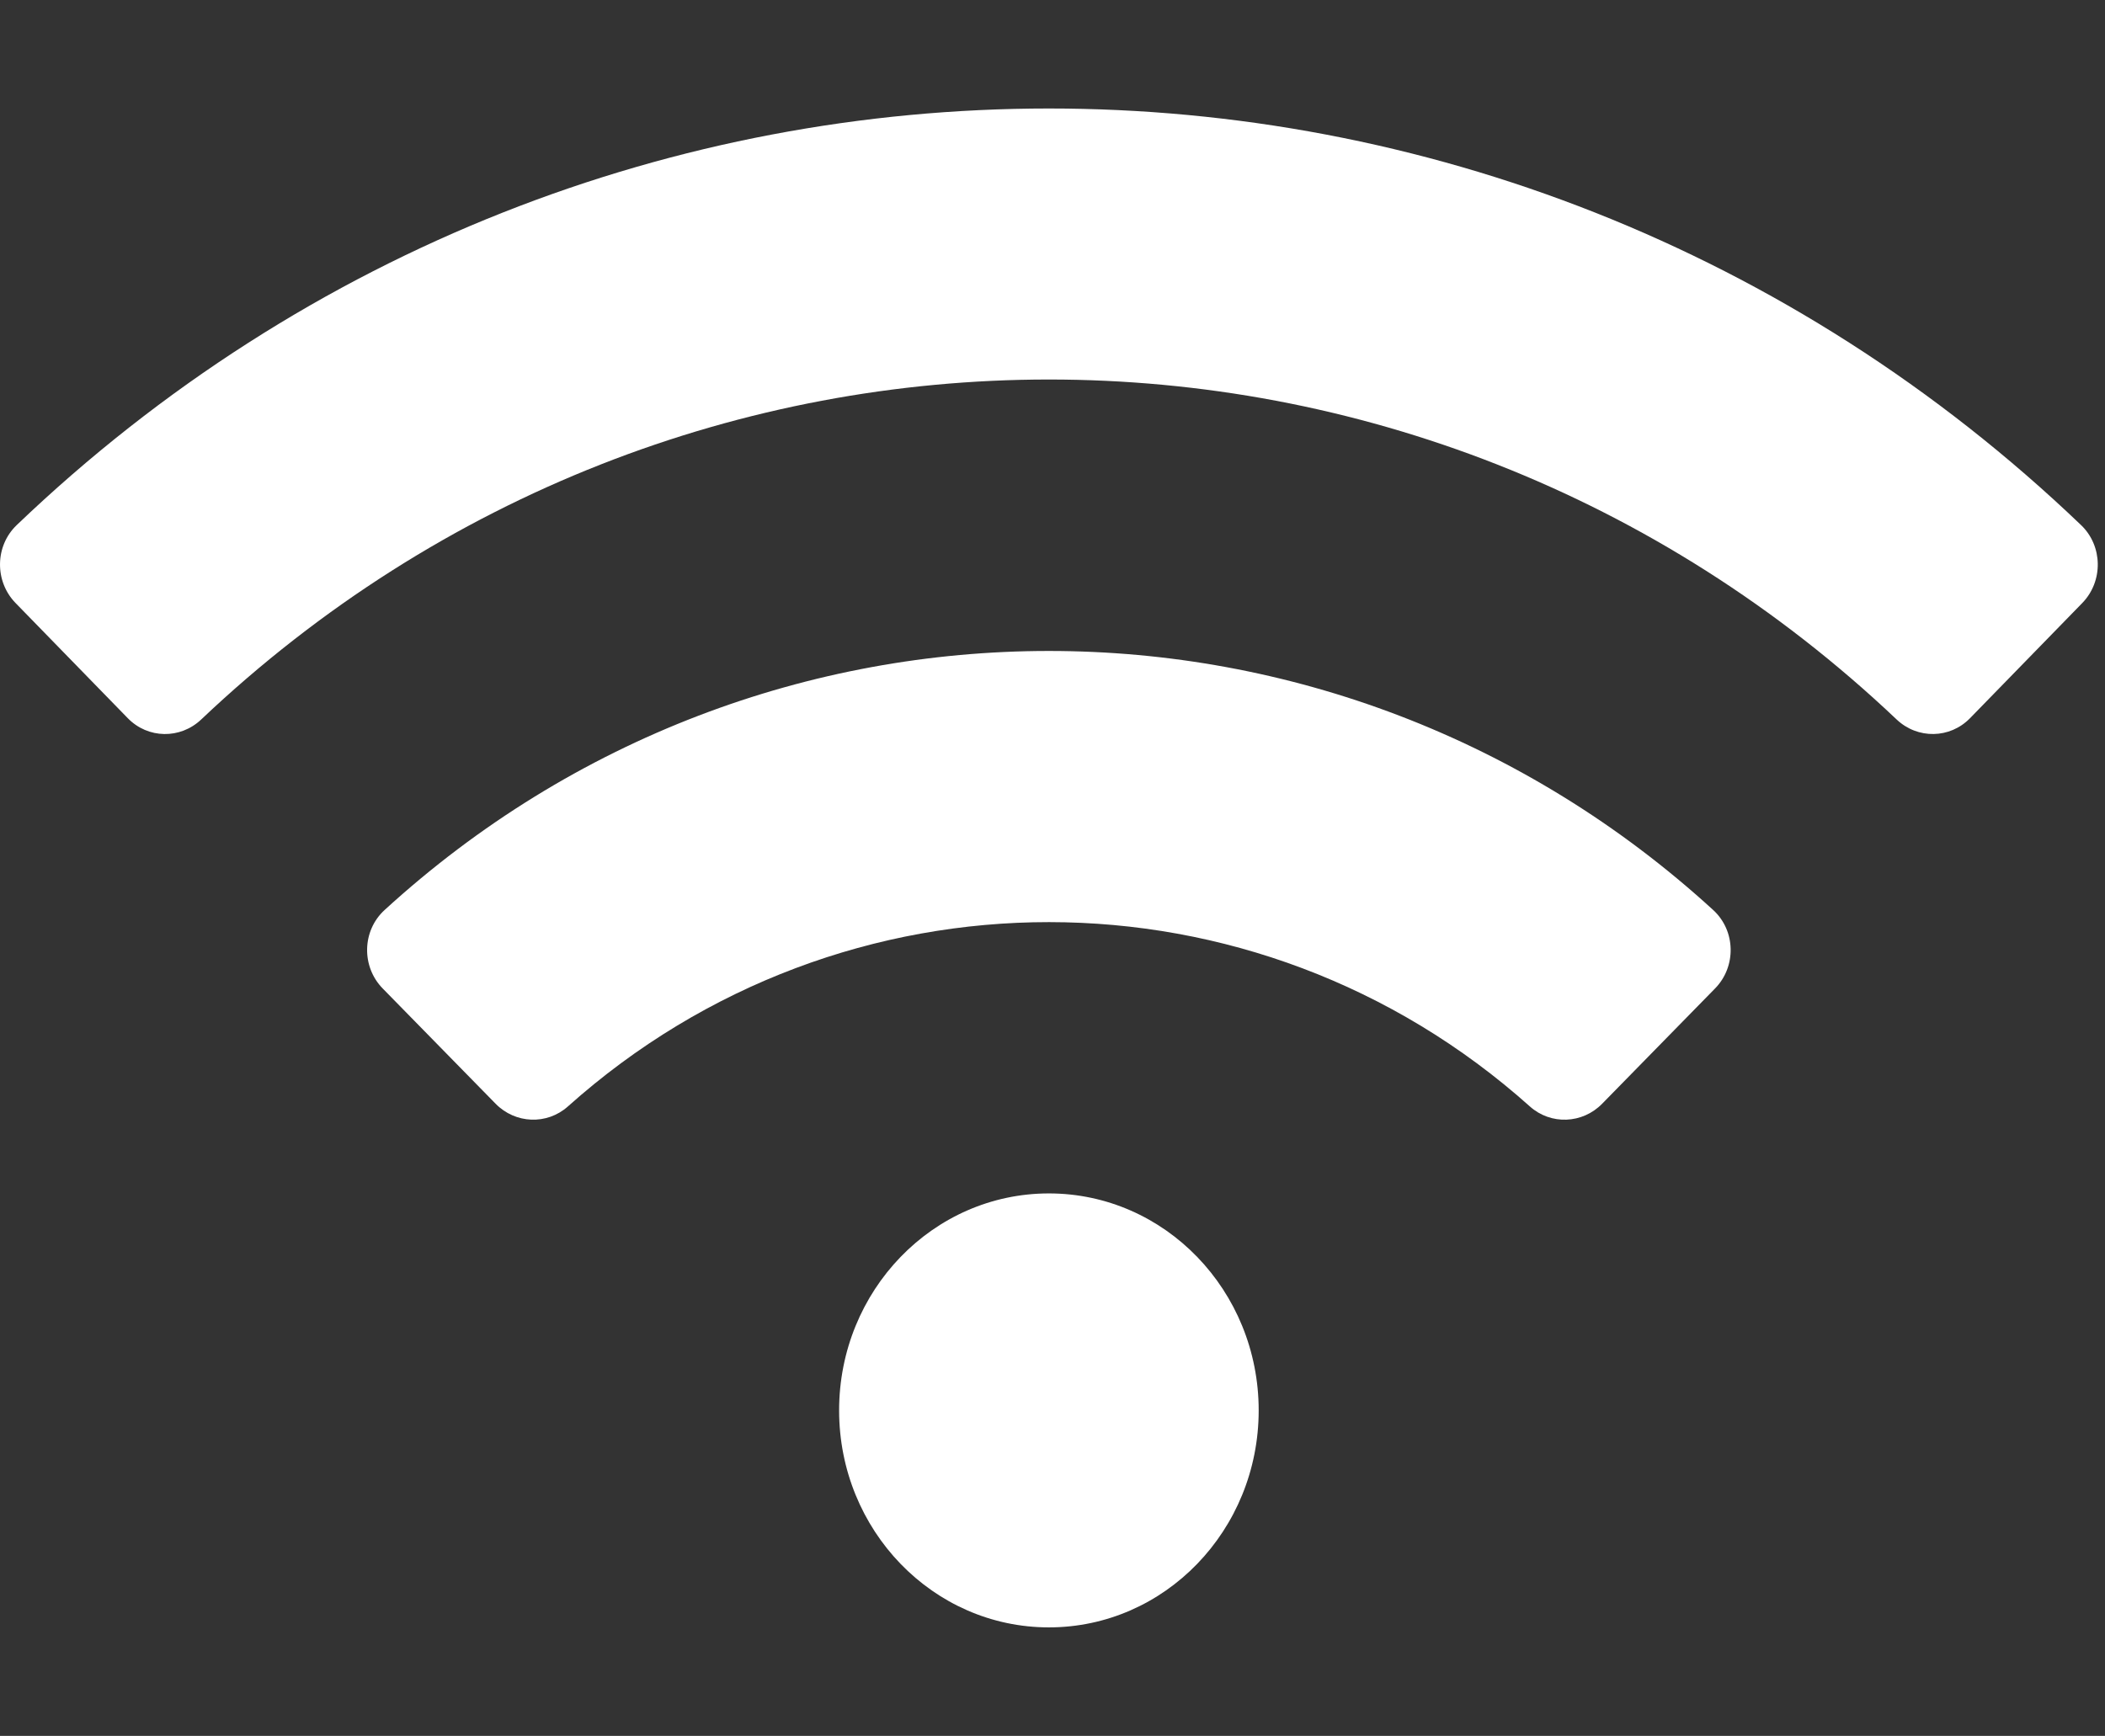<svg width="97" height="80" viewBox="0 0 97 80" fill="none" xmlns="http://www.w3.org/2000/svg">
<rect x="0" y="0" width="97" height="80" fill="#333333" stroke="none"/>
<g clip-path="url(#clip0)">
<path d="M95.898 24.2C69.138 -1.405 27.519 -1.395 0.769 24.2C-0.237 25.163 -0.256 26.792 0.717 27.791L5.888 33.098C6.816 34.052 8.308 34.072 9.272 33.158C31.311 12.27 65.353 12.266 87.398 33.158C88.362 34.072 89.854 34.05 90.781 33.098L95.953 27.791C96.924 26.792 96.904 25.163 95.898 24.2ZM48.334 55C42.995 55 38.667 59.477 38.667 65C38.667 70.523 42.995 75 48.334 75C53.673 75 58.001 70.523 58.001 65C58.001 59.477 53.673 55 48.334 55ZM78.945 41.939C61.536 26.012 35.112 26.03 17.722 41.939C16.68 42.892 16.647 44.547 17.636 45.556L22.838 50.867C23.744 51.792 25.203 51.855 26.169 50.992C38.849 39.653 57.848 39.678 70.498 50.992C71.463 51.855 72.922 51.794 73.828 50.867L79.03 45.556C80.021 44.547 79.986 42.891 78.945 41.939Z" fill="white"/>
</g>
<defs>
<clipPath id="clip0">
<rect width="96.667" height="80" fill="white"/>
</clipPath>
</defs>
</svg>
